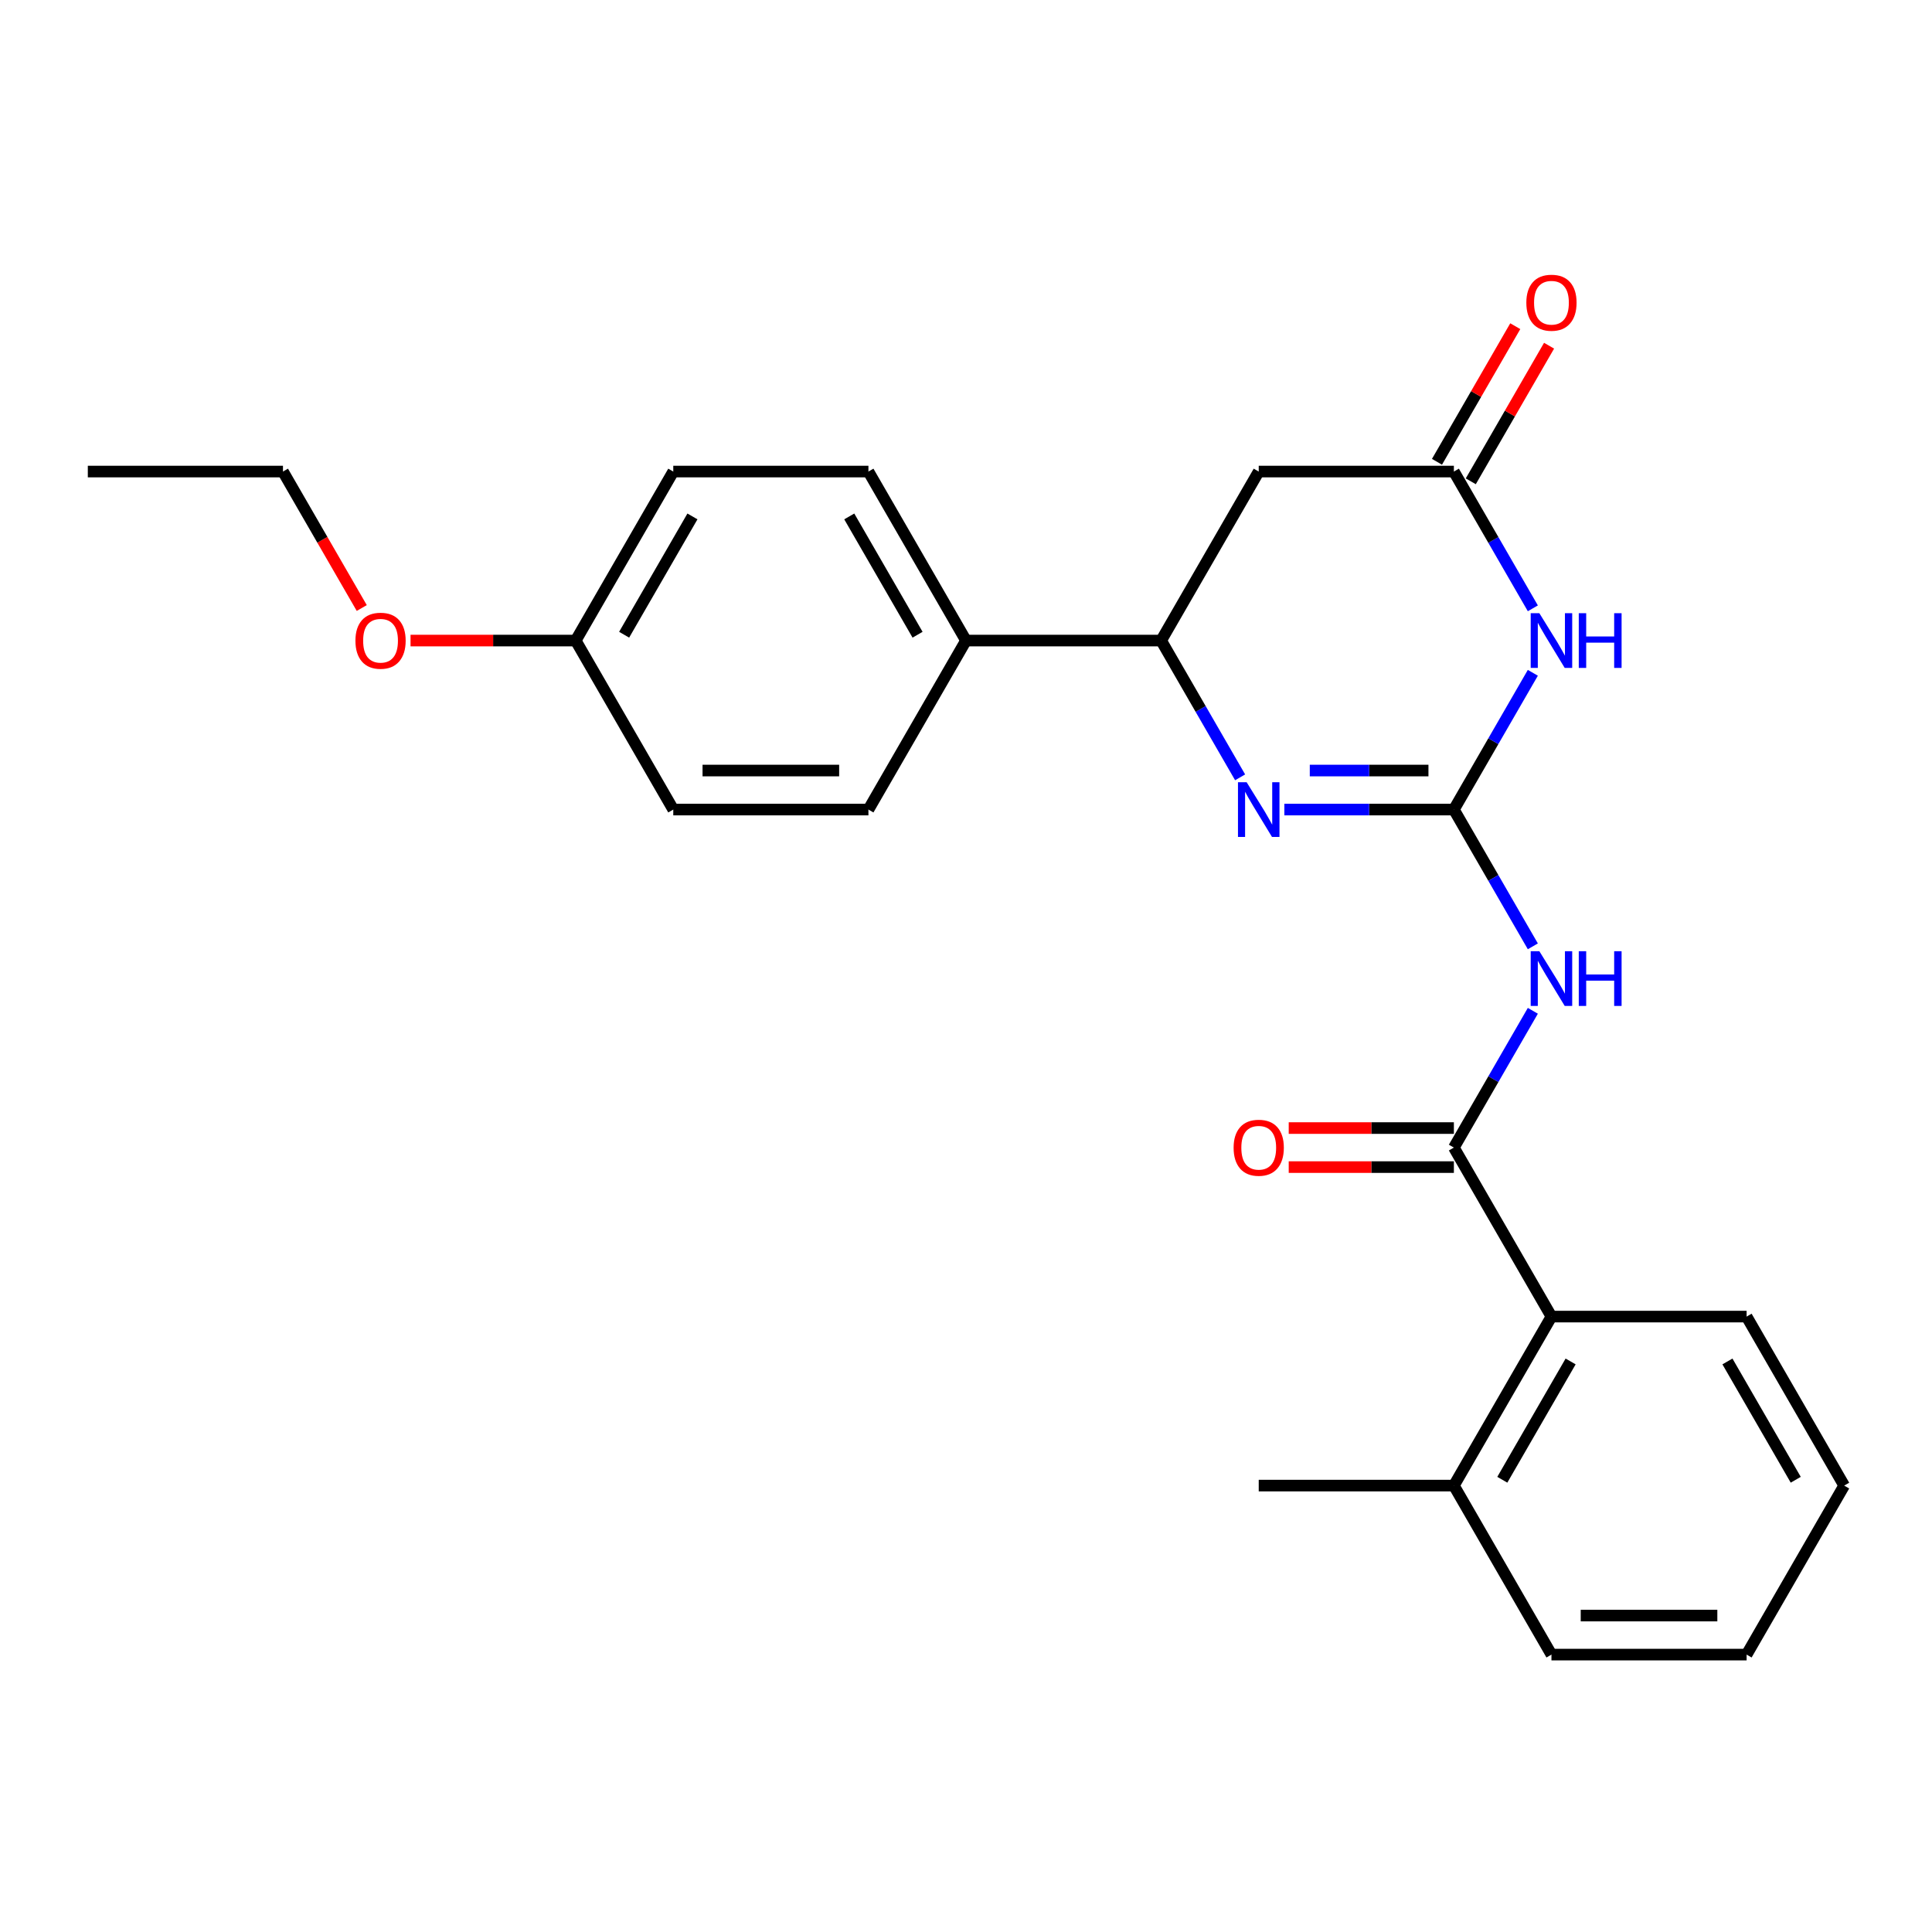 <?xml version='1.0' encoding='iso-8859-1'?>
<svg version='1.1' baseProfile='full'
              xmlns='http://www.w3.org/2000/svg'
                      xmlns:rdkit='http://www.rdkit.org/xml'
                      xmlns:xlink='http://www.w3.org/1999/xlink'
                  xml:space='preserve'
width='1000px' height='1000px' viewBox='0 0 1000 1000'>
<!-- END OF HEADER -->
<rect style='opacity:1.0;fill:#FFFFFF;stroke:none' width='1000' height='1000' x='0' y='0'> </rect>
<path class='bond-0' d='M 752.525,419.032 L 772.961,383.636' style='fill:none;fill-rule:evenodd;stroke:#000000;stroke-width:6px;stroke-linecap:butt;stroke-linejoin:miter;stroke-opacity:1' />
<path class='bond-0' d='M 772.961,383.636 L 793.397,348.24' style='fill:none;fill-rule:evenodd;stroke:#0000FF;stroke-width:6px;stroke-linecap:butt;stroke-linejoin:miter;stroke-opacity:1' />
<path class='bond-1' d='M 752.525,419.032 L 708.653,419.032' style='fill:none;fill-rule:evenodd;stroke:#000000;stroke-width:6px;stroke-linecap:butt;stroke-linejoin:miter;stroke-opacity:1' />
<path class='bond-1' d='M 708.653,419.032 L 664.78,419.032' style='fill:none;fill-rule:evenodd;stroke:#0000FF;stroke-width:6px;stroke-linecap:butt;stroke-linejoin:miter;stroke-opacity:1' />
<path class='bond-1' d='M 739.364,398.83 L 708.653,398.83' style='fill:none;fill-rule:evenodd;stroke:#000000;stroke-width:6px;stroke-linecap:butt;stroke-linejoin:miter;stroke-opacity:1' />
<path class='bond-1' d='M 708.653,398.83 L 677.942,398.83' style='fill:none;fill-rule:evenodd;stroke:#0000FF;stroke-width:6px;stroke-linecap:butt;stroke-linejoin:miter;stroke-opacity:1' />
<path class='bond-2' d='M 752.525,419.032 L 772.961,454.428' style='fill:none;fill-rule:evenodd;stroke:#000000;stroke-width:6px;stroke-linecap:butt;stroke-linejoin:miter;stroke-opacity:1' />
<path class='bond-2' d='M 772.961,454.428 L 793.397,489.824' style='fill:none;fill-rule:evenodd;stroke:#0000FF;stroke-width:6px;stroke-linecap:butt;stroke-linejoin:miter;stroke-opacity:1' />
<path class='bond-4' d='M 793.397,314.869 L 772.961,279.473' style='fill:none;fill-rule:evenodd;stroke:#0000FF;stroke-width:6px;stroke-linecap:butt;stroke-linejoin:miter;stroke-opacity:1' />
<path class='bond-4' d='M 772.961,279.473 L 752.525,244.077' style='fill:none;fill-rule:evenodd;stroke:#000000;stroke-width:6px;stroke-linecap:butt;stroke-linejoin:miter;stroke-opacity:1' />
<path class='bond-5' d='M 641.882,402.347 L 621.446,366.95' style='fill:none;fill-rule:evenodd;stroke:#0000FF;stroke-width:6px;stroke-linecap:butt;stroke-linejoin:miter;stroke-opacity:1' />
<path class='bond-5' d='M 621.446,366.95 L 601.01,331.554' style='fill:none;fill-rule:evenodd;stroke:#000000;stroke-width:6px;stroke-linecap:butt;stroke-linejoin:miter;stroke-opacity:1' />
<path class='bond-3' d='M 793.397,523.194 L 772.961,558.59' style='fill:none;fill-rule:evenodd;stroke:#0000FF;stroke-width:6px;stroke-linecap:butt;stroke-linejoin:miter;stroke-opacity:1' />
<path class='bond-3' d='M 772.961,558.59 L 752.525,593.986' style='fill:none;fill-rule:evenodd;stroke:#000000;stroke-width:6px;stroke-linecap:butt;stroke-linejoin:miter;stroke-opacity:1' />
<path class='bond-7' d='M 752.525,593.986 L 803.03,681.464' style='fill:none;fill-rule:evenodd;stroke:#000000;stroke-width:6px;stroke-linecap:butt;stroke-linejoin:miter;stroke-opacity:1' />
<path class='bond-9' d='M 752.525,583.885 L 709.783,583.885' style='fill:none;fill-rule:evenodd;stroke:#000000;stroke-width:6px;stroke-linecap:butt;stroke-linejoin:miter;stroke-opacity:1' />
<path class='bond-9' d='M 709.783,583.885 L 667.04,583.885' style='fill:none;fill-rule:evenodd;stroke:#FF0000;stroke-width:6px;stroke-linecap:butt;stroke-linejoin:miter;stroke-opacity:1' />
<path class='bond-9' d='M 752.525,604.087 L 709.783,604.087' style='fill:none;fill-rule:evenodd;stroke:#000000;stroke-width:6px;stroke-linecap:butt;stroke-linejoin:miter;stroke-opacity:1' />
<path class='bond-9' d='M 709.783,604.087 L 667.04,604.087' style='fill:none;fill-rule:evenodd;stroke:#FF0000;stroke-width:6px;stroke-linecap:butt;stroke-linejoin:miter;stroke-opacity:1' />
<path class='bond-10' d='M 761.273,249.128 L 781.536,214.032' style='fill:none;fill-rule:evenodd;stroke:#000000;stroke-width:6px;stroke-linecap:butt;stroke-linejoin:miter;stroke-opacity:1' />
<path class='bond-10' d='M 781.536,214.032 L 801.798,178.936' style='fill:none;fill-rule:evenodd;stroke:#FF0000;stroke-width:6px;stroke-linecap:butt;stroke-linejoin:miter;stroke-opacity:1' />
<path class='bond-10' d='M 743.778,239.027 L 764.04,203.931' style='fill:none;fill-rule:evenodd;stroke:#000000;stroke-width:6px;stroke-linecap:butt;stroke-linejoin:miter;stroke-opacity:1' />
<path class='bond-10' d='M 764.04,203.931 L 784.303,168.835' style='fill:none;fill-rule:evenodd;stroke:#FF0000;stroke-width:6px;stroke-linecap:butt;stroke-linejoin:miter;stroke-opacity:1' />
<path class='bond-25' d='M 752.525,244.077 L 651.515,244.077' style='fill:none;fill-rule:evenodd;stroke:#000000;stroke-width:6px;stroke-linecap:butt;stroke-linejoin:miter;stroke-opacity:1' />
<path class='bond-6' d='M 601.01,331.554 L 651.515,244.077' style='fill:none;fill-rule:evenodd;stroke:#000000;stroke-width:6px;stroke-linecap:butt;stroke-linejoin:miter;stroke-opacity:1' />
<path class='bond-8' d='M 601.01,331.554 L 500,331.554' style='fill:none;fill-rule:evenodd;stroke:#000000;stroke-width:6px;stroke-linecap:butt;stroke-linejoin:miter;stroke-opacity:1' />
<path class='bond-11' d='M 803.03,681.464 L 752.525,768.941' style='fill:none;fill-rule:evenodd;stroke:#000000;stroke-width:6px;stroke-linecap:butt;stroke-linejoin:miter;stroke-opacity:1' />
<path class='bond-11' d='M 812.95,704.686 L 777.596,765.92' style='fill:none;fill-rule:evenodd;stroke:#000000;stroke-width:6px;stroke-linecap:butt;stroke-linejoin:miter;stroke-opacity:1' />
<path class='bond-18' d='M 803.03,681.464 L 904.04,681.464' style='fill:none;fill-rule:evenodd;stroke:#000000;stroke-width:6px;stroke-linecap:butt;stroke-linejoin:miter;stroke-opacity:1' />
<path class='bond-12' d='M 500,331.554 L 449.495,244.077' style='fill:none;fill-rule:evenodd;stroke:#000000;stroke-width:6px;stroke-linecap:butt;stroke-linejoin:miter;stroke-opacity:1' />
<path class='bond-12' d='M 474.929,328.534 L 439.575,267.3' style='fill:none;fill-rule:evenodd;stroke:#000000;stroke-width:6px;stroke-linecap:butt;stroke-linejoin:miter;stroke-opacity:1' />
<path class='bond-13' d='M 500,331.554 L 449.495,419.032' style='fill:none;fill-rule:evenodd;stroke:#000000;stroke-width:6px;stroke-linecap:butt;stroke-linejoin:miter;stroke-opacity:1' />
<path class='bond-19' d='M 752.525,768.941 L 651.515,768.941' style='fill:none;fill-rule:evenodd;stroke:#000000;stroke-width:6px;stroke-linecap:butt;stroke-linejoin:miter;stroke-opacity:1' />
<path class='bond-20' d='M 752.525,768.941 L 803.03,856.418' style='fill:none;fill-rule:evenodd;stroke:#000000;stroke-width:6px;stroke-linecap:butt;stroke-linejoin:miter;stroke-opacity:1' />
<path class='bond-16' d='M 449.495,244.077 L 348.485,244.077' style='fill:none;fill-rule:evenodd;stroke:#000000;stroke-width:6px;stroke-linecap:butt;stroke-linejoin:miter;stroke-opacity:1' />
<path class='bond-15' d='M 449.495,419.032 L 348.485,419.032' style='fill:none;fill-rule:evenodd;stroke:#000000;stroke-width:6px;stroke-linecap:butt;stroke-linejoin:miter;stroke-opacity:1' />
<path class='bond-15' d='M 434.343,398.83 L 363.636,398.83' style='fill:none;fill-rule:evenodd;stroke:#000000;stroke-width:6px;stroke-linecap:butt;stroke-linejoin:miter;stroke-opacity:1' />
<path class='bond-14' d='M 297.98,331.554 L 348.485,419.032' style='fill:none;fill-rule:evenodd;stroke:#000000;stroke-width:6px;stroke-linecap:butt;stroke-linejoin:miter;stroke-opacity:1' />
<path class='bond-17' d='M 297.98,331.554 L 255.237,331.554' style='fill:none;fill-rule:evenodd;stroke:#000000;stroke-width:6px;stroke-linecap:butt;stroke-linejoin:miter;stroke-opacity:1' />
<path class='bond-17' d='M 255.237,331.554 L 212.495,331.554' style='fill:none;fill-rule:evenodd;stroke:#FF0000;stroke-width:6px;stroke-linecap:butt;stroke-linejoin:miter;stroke-opacity:1' />
<path class='bond-26' d='M 297.98,331.554 L 348.485,244.077' style='fill:none;fill-rule:evenodd;stroke:#000000;stroke-width:6px;stroke-linecap:butt;stroke-linejoin:miter;stroke-opacity:1' />
<path class='bond-26' d='M 323.051,328.534 L 358.405,267.3' style='fill:none;fill-rule:evenodd;stroke:#000000;stroke-width:6px;stroke-linecap:butt;stroke-linejoin:miter;stroke-opacity:1' />
<path class='bond-21' d='M 187.244,314.709 L 166.854,279.393' style='fill:none;fill-rule:evenodd;stroke:#FF0000;stroke-width:6px;stroke-linecap:butt;stroke-linejoin:miter;stroke-opacity:1' />
<path class='bond-21' d='M 166.854,279.393 L 146.465,244.077' style='fill:none;fill-rule:evenodd;stroke:#000000;stroke-width:6px;stroke-linecap:butt;stroke-linejoin:miter;stroke-opacity:1' />
<path class='bond-23' d='M 904.04,681.464 L 954.545,768.941' style='fill:none;fill-rule:evenodd;stroke:#000000;stroke-width:6px;stroke-linecap:butt;stroke-linejoin:miter;stroke-opacity:1' />
<path class='bond-23' d='M 894.121,704.686 L 929.474,765.92' style='fill:none;fill-rule:evenodd;stroke:#000000;stroke-width:6px;stroke-linecap:butt;stroke-linejoin:miter;stroke-opacity:1' />
<path class='bond-27' d='M 803.03,856.418 L 904.04,856.418' style='fill:none;fill-rule:evenodd;stroke:#000000;stroke-width:6px;stroke-linecap:butt;stroke-linejoin:miter;stroke-opacity:1' />
<path class='bond-27' d='M 818.182,836.216 L 888.889,836.216' style='fill:none;fill-rule:evenodd;stroke:#000000;stroke-width:6px;stroke-linecap:butt;stroke-linejoin:miter;stroke-opacity:1' />
<path class='bond-22' d='M 146.465,244.077 L 45.455,244.077' style='fill:none;fill-rule:evenodd;stroke:#000000;stroke-width:6px;stroke-linecap:butt;stroke-linejoin:miter;stroke-opacity:1' />
<path class='bond-24' d='M 954.545,768.941 L 904.04,856.418' style='fill:none;fill-rule:evenodd;stroke:#000000;stroke-width:6px;stroke-linecap:butt;stroke-linejoin:miter;stroke-opacity:1' />
<path  class='atom-1' d='M 796.77 317.394
L 806.05 332.394
Q 806.97 333.874, 808.45 336.554
Q 809.93 339.234, 810.01 339.394
L 810.01 317.394
L 813.77 317.394
L 813.77 345.714
L 809.89 345.714
L 799.93 329.314
Q 798.77 327.394, 797.53 325.194
Q 796.33 322.994, 795.97 322.314
L 795.97 345.714
L 792.29 345.714
L 792.29 317.394
L 796.77 317.394
' fill='#0000FF'/>
<path  class='atom-1' d='M 817.17 317.394
L 821.01 317.394
L 821.01 329.434
L 835.49 329.434
L 835.49 317.394
L 839.33 317.394
L 839.33 345.714
L 835.49 345.714
L 835.49 332.634
L 821.01 332.634
L 821.01 345.714
L 817.17 345.714
L 817.17 317.394
' fill='#0000FF'/>
<path  class='atom-2' d='M 645.255 404.872
L 654.535 419.872
Q 655.455 421.352, 656.935 424.032
Q 658.415 426.712, 658.495 426.872
L 658.495 404.872
L 662.255 404.872
L 662.255 433.192
L 658.375 433.192
L 648.415 416.792
Q 647.255 414.872, 646.015 412.672
Q 644.815 410.472, 644.455 409.792
L 644.455 433.192
L 640.775 433.192
L 640.775 404.872
L 645.255 404.872
' fill='#0000FF'/>
<path  class='atom-3' d='M 796.77 492.349
L 806.05 507.349
Q 806.97 508.829, 808.45 511.509
Q 809.93 514.189, 810.01 514.349
L 810.01 492.349
L 813.77 492.349
L 813.77 520.669
L 809.89 520.669
L 799.93 504.269
Q 798.77 502.349, 797.53 500.149
Q 796.33 497.949, 795.97 497.269
L 795.97 520.669
L 792.29 520.669
L 792.29 492.349
L 796.77 492.349
' fill='#0000FF'/>
<path  class='atom-3' d='M 817.17 492.349
L 821.01 492.349
L 821.01 504.389
L 835.49 504.389
L 835.49 492.349
L 839.33 492.349
L 839.33 520.669
L 835.49 520.669
L 835.49 507.589
L 821.01 507.589
L 821.01 520.669
L 817.17 520.669
L 817.17 492.349
' fill='#0000FF'/>
<path  class='atom-10' d='M 638.515 594.066
Q 638.515 587.266, 641.875 583.466
Q 645.235 579.666, 651.515 579.666
Q 657.795 579.666, 661.155 583.466
Q 664.515 587.266, 664.515 594.066
Q 664.515 600.946, 661.115 604.866
Q 657.715 608.746, 651.515 608.746
Q 645.275 608.746, 641.875 604.866
Q 638.515 600.986, 638.515 594.066
M 651.515 605.546
Q 655.835 605.546, 658.155 602.666
Q 660.515 599.746, 660.515 594.066
Q 660.515 588.506, 658.155 585.706
Q 655.835 582.866, 651.515 582.866
Q 647.195 582.866, 644.835 585.666
Q 642.515 588.466, 642.515 594.066
Q 642.515 599.786, 644.835 602.666
Q 647.195 605.546, 651.515 605.546
' fill='#FF0000'/>
<path  class='atom-11' d='M 790.03 156.68
Q 790.03 149.88, 793.39 146.08
Q 796.75 142.28, 803.03 142.28
Q 809.31 142.28, 812.67 146.08
Q 816.03 149.88, 816.03 156.68
Q 816.03 163.56, 812.63 167.48
Q 809.23 171.36, 803.03 171.36
Q 796.79 171.36, 793.39 167.48
Q 790.03 163.6, 790.03 156.68
M 803.03 168.16
Q 807.35 168.16, 809.67 165.28
Q 812.03 162.36, 812.03 156.68
Q 812.03 151.12, 809.67 148.32
Q 807.35 145.48, 803.03 145.48
Q 798.71 145.48, 796.35 148.28
Q 794.03 151.08, 794.03 156.68
Q 794.03 162.4, 796.35 165.28
Q 798.71 168.16, 803.03 168.16
' fill='#FF0000'/>
<path  class='atom-18' d='M 183.97 331.634
Q 183.97 324.834, 187.33 321.034
Q 190.69 317.234, 196.97 317.234
Q 203.25 317.234, 206.61 321.034
Q 209.97 324.834, 209.97 331.634
Q 209.97 338.514, 206.57 342.434
Q 203.17 346.314, 196.97 346.314
Q 190.73 346.314, 187.33 342.434
Q 183.97 338.554, 183.97 331.634
M 196.97 343.114
Q 201.29 343.114, 203.61 340.234
Q 205.97 337.314, 205.97 331.634
Q 205.97 326.074, 203.61 323.274
Q 201.29 320.434, 196.97 320.434
Q 192.65 320.434, 190.29 323.234
Q 187.97 326.034, 187.97 331.634
Q 187.97 337.354, 190.29 340.234
Q 192.65 343.114, 196.97 343.114
' fill='#FF0000'/>
</svg>
